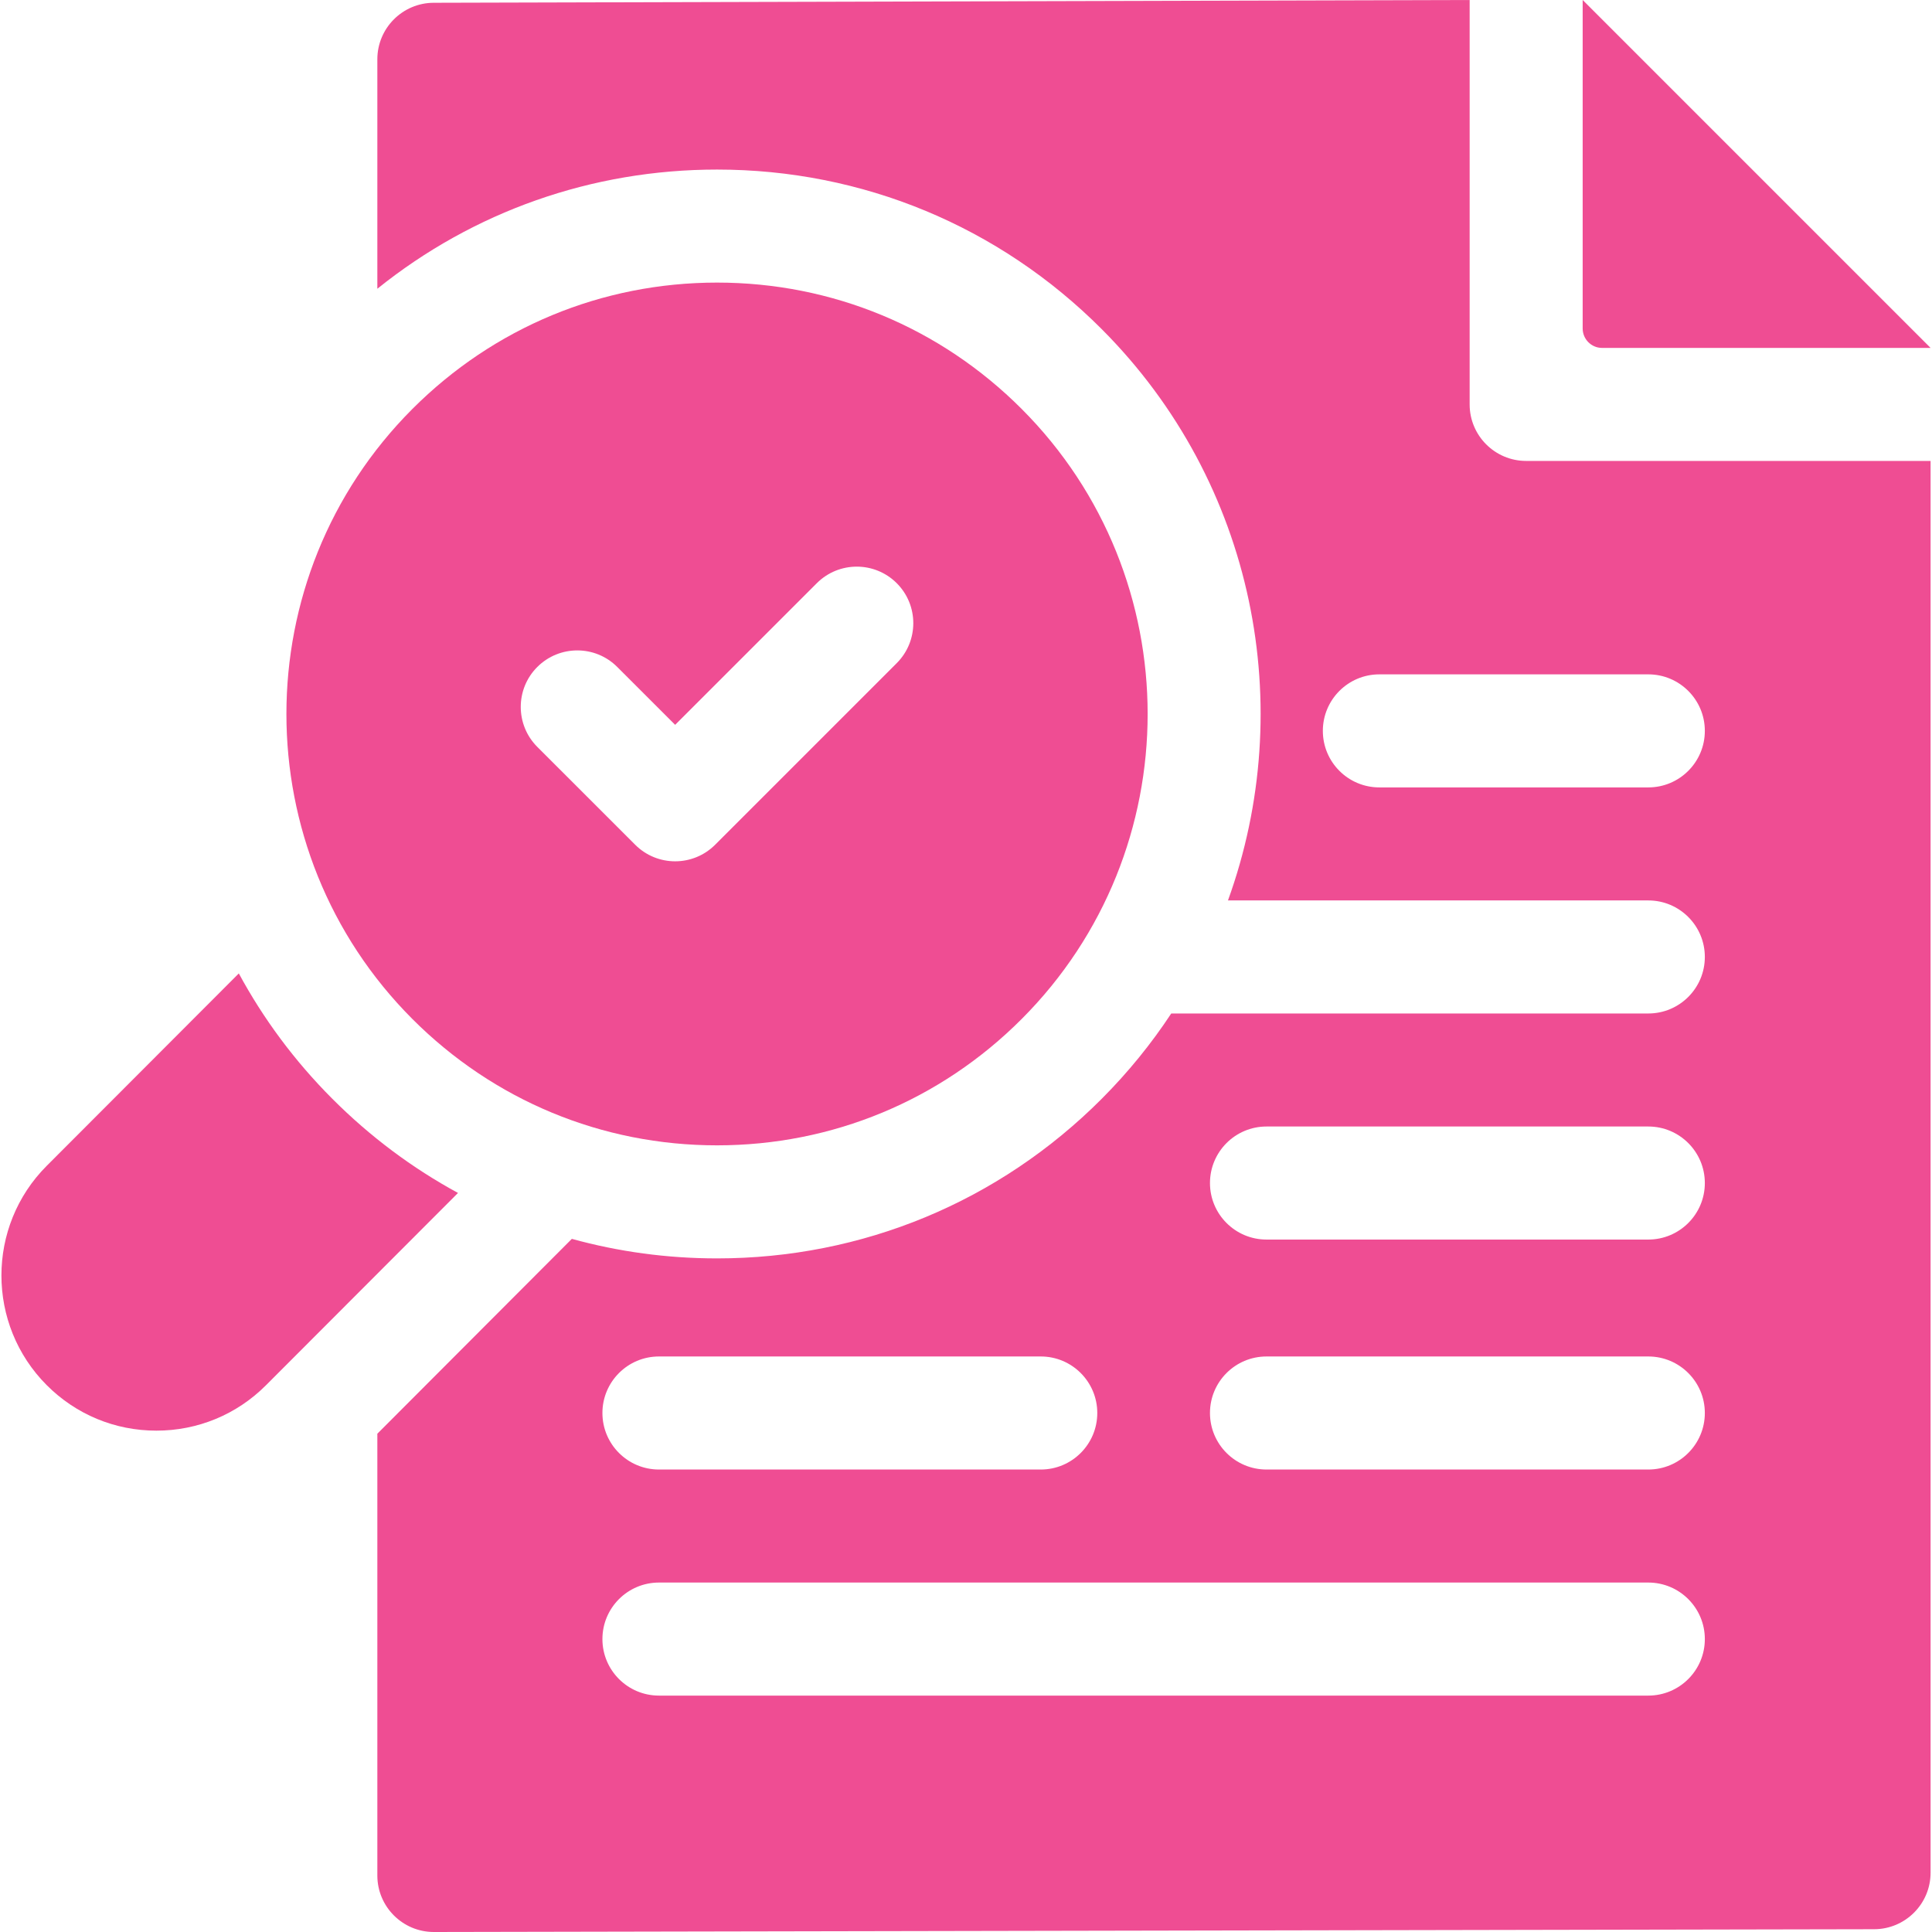 <svg width="64" height="64" viewBox="0 0 64 64" fill="none" xmlns="http://www.w3.org/2000/svg">
<g clip-path="url(#clip0_2909_920)">
<path d="M53.071 11.525H63.953L52.428 0V10.881C52.428 11.237 52.716 11.525 53.071 11.525Z" fill="#EF4D93"/>
<path d="M48.684 13.397V0L14.372 0.092C13.338 0.092 12.5 0.931 12.5 1.965V9.565C15.684 7.006 19.61 5.617 23.753 5.617C28.568 5.617 33.094 7.494 36.495 10.902C41.596 16.011 42.99 23.447 40.678 29.828H54.602C55.636 29.828 56.475 30.667 56.475 31.7C56.475 32.734 55.636 33.573 54.602 33.573H38.799C38.141 34.572 37.372 35.521 36.495 36.4C33.094 39.809 28.568 41.686 23.753 41.686C22.104 41.686 20.491 41.466 18.943 41.039L12.5 47.494V62.128C12.5 63.161 13.338 64 14.372 64L62.08 63.908C63.114 63.908 63.953 63.069 63.953 62.035V15.269H50.556C49.522 15.269 48.684 14.43 48.684 13.397ZM21.829 44.935H34.477C35.51 44.935 36.349 45.774 36.349 46.807C36.349 47.841 35.51 48.68 34.477 48.68H21.829C20.794 48.68 19.956 47.841 19.956 46.807C19.956 45.774 20.794 44.935 21.829 44.935ZM54.602 56.169H21.829C20.794 56.169 19.956 55.33 19.956 54.297C19.956 53.263 20.794 52.424 21.829 52.424H54.602C55.636 52.424 56.475 53.263 56.475 54.297C56.475 55.33 55.636 56.169 54.602 56.169ZM54.602 48.68H41.955C40.92 48.68 40.082 47.841 40.082 46.807C40.082 45.774 40.92 44.935 41.955 44.935H54.602C55.636 44.935 56.475 45.774 56.475 46.807C56.475 47.841 55.636 48.68 54.602 48.68ZM54.602 41.062H41.955C40.92 41.062 40.082 40.223 40.082 39.19C40.082 38.156 40.92 37.317 41.955 37.317H54.602C55.636 37.317 56.475 38.156 56.475 39.19C56.475 40.223 55.636 41.062 54.602 41.062ZM56.475 24.211C56.475 25.245 55.636 26.084 54.602 26.084H45.693C44.659 26.084 43.821 25.245 43.821 24.211C43.821 23.178 44.659 22.339 45.693 22.339H54.602C55.636 22.339 56.475 23.178 56.475 24.211Z" fill="#EF4D93"/>
<path d="M23.753 37.941C27.565 37.941 31.15 36.455 33.845 33.755C39.408 28.184 39.408 19.119 33.845 13.548C31.15 10.848 27.565 9.361 23.753 9.361C19.94 9.361 16.357 10.848 13.66 13.548C8.097 19.119 8.097 28.184 13.66 33.755C16.357 36.455 19.94 37.941 23.753 37.941ZM17.799 22.094C18.531 21.363 19.717 21.363 20.447 22.094L22.365 24.011L27.058 19.319C27.789 18.588 28.974 18.588 29.706 19.319C30.437 20.051 30.437 21.235 29.706 21.967L23.69 27.983C23.324 28.349 22.845 28.532 22.365 28.532C21.886 28.532 21.407 28.349 21.041 27.983L17.799 24.742C17.068 24.01 17.068 22.824 17.799 22.094Z" fill="#EF4D93"/>
<path d="M11.011 36.401C9.752 35.141 8.719 33.739 7.911 32.246L1.549 38.618C-0.453 40.621 -0.453 43.88 1.548 45.885C2.519 46.858 3.808 47.392 5.18 47.392C6.553 47.392 7.844 46.858 8.814 45.885L15.172 39.518C13.66 38.697 12.26 37.652 11.011 36.401Z" fill="#EF4D93"/>
</g>
<defs>
<clipPath id="clip0_2909_920">
<rect width="64" height="64" fill="white"/>
</clipPath>
</defs>
</svg>
